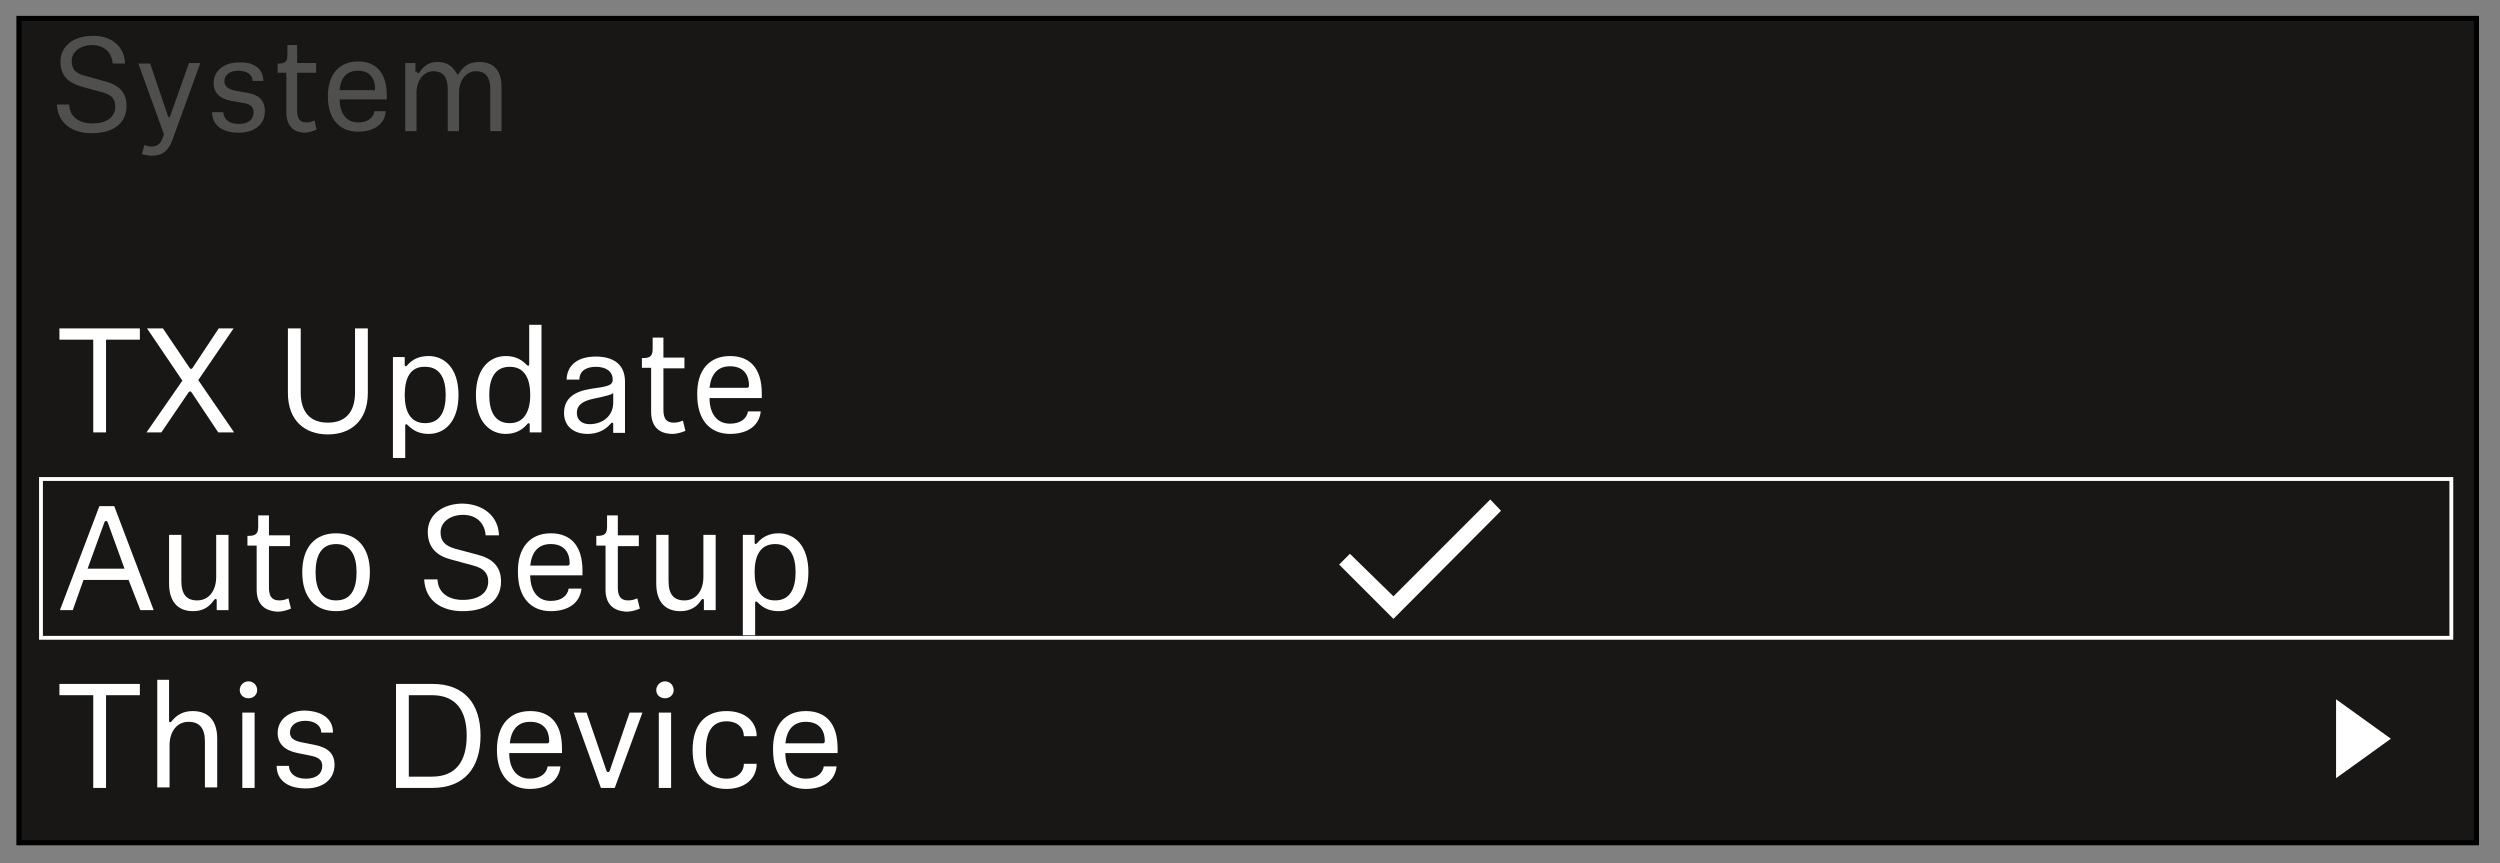 <?xml version="1.0" encoding="utf-8"?>
<!-- Generator: Adobe Illustrator 26.3.1, SVG Export Plug-In . SVG Version: 6.00 Build 0)  -->
<svg version="1.1" id="Step_7" xmlns="http://www.w3.org/2000/svg" xmlns:xlink="http://www.w3.org/1999/xlink" x="0px" y="0px"
	 width="488px" height="168.5px" viewBox="0 0 488 168.5" style="enable-background:new 0 0 488 168.5;" xml:space="preserve">
<rect x="0" y="0" width="488" height="168.5" fill="#808080" stroke="none"/>
<style type="text/css">
	.st0{fill:#181715;stroke:#000000;stroke-miterlimit:3.864;}
	.st1{fill:#4F4F4E;}
	.st2{fill:#FFFFFF;}
	.st3{fill:none;stroke:#FFFFFF;stroke-width:0.75;stroke-miterlimit:3.864;}
</style>
<rect x="3.7" y="3.6" class="st0" width="479.7" height="160.9"/>
<g>
	<path class="st1" d="M24.4,12.4H22c-0.2-2.3-1.8-3.6-4-3.6c-2.3,0-4,1.3-4,3.1c0,1.6,0.7,2.4,2.6,2.9l4,1.1c2.5,0.7,4.1,2,4.1,4.8
		c0,3.3-2.5,5.3-6.8,5.3c-3.8,0-6.6-1.9-6.8-5.6h2.4c0.1,2.6,2.2,3.7,4.5,3.7c2.9,0,4.5-1.3,4.5-3.3c0-1.6-0.9-2.4-2.6-2.8l-4-1.1
		c-2.4-0.7-4.1-2-4.1-4.9c0-3,2.6-5,6.2-5C21.7,6.9,24.3,9,24.4,12.4z"/>
	<path class="st1" d="M36.9,12.3h2.2l-5.4,14.9c-0.8,2.2-1.9,3.2-4.1,3.2c-0.6,0-1.4-0.2-1.9-0.3l0.5-1.8c0.4,0.2,0.8,0.3,1.4,0.3
		c1,0,1.8-0.5,2.2-1.8l0.2-0.6l-5-13.8h2.3l3.5,10.3c0.1,0.1,0.1,0.2,0.2,0.2c0.1,0,0.2-0.1,0.2-0.2L36.9,12.3z"/>
	<path class="st1" d="M51.4,15.8h-2.1c0-1.3-1.2-2-2.8-2c-1.6,0-2.7,0.8-2.7,2.1c0,0.8,0.6,1.5,2.1,1.8l2.3,0.4
		c2.3,0.4,3.5,1.4,3.5,3.6c0,2.5-1.9,4.2-5.1,4.2c-3.4,0-5.2-1.6-5.2-4h2.2c0,1.2,1,2.3,3,2.3c1.9,0,2.9-0.9,2.9-2.3
		c0-1.1-0.7-1.6-2-1.8l-2.3-0.4c-2.3-0.4-3.5-1.6-3.5-3.5c0-2.4,2.1-4,4.8-4C49.2,12,51.4,13.2,51.4,15.8z"/>
	<path class="st1" d="M55.9,22v-7.8h-1.7v-1.8h0.2c1.2,0,1.7-0.3,1.7-1.6v-2h1.9v3.5h3.7v1.9h-3.7v7.4c0,1.5,0.5,2.3,1.8,2.3
		c0.6,0,1-0.1,1.6-0.4l0.4,1.8c-0.7,0.3-1.6,0.6-2.3,0.6C57.1,25.9,55.9,24.3,55.9,22z"/>
	<path class="st1" d="M69.9,12c3.4,0,5.6,2.1,5.6,6.6c0,0.3,0,0.6,0,0.8h-9.2c0,2.4,1.1,4.5,3.6,4.5c2,0,3-1,3.2-2.2h2.2
		c-0.2,2.7-2.5,4-5.4,4c-3.5,0-5.9-2.3-5.9-6.9C64,14.5,66.2,12,69.9,12z M72.9,17.7c0.2,0,0.3-0.1,0.3-0.4c0-2.3-1.3-3.5-3.3-3.5
		c-2.2,0-3.4,1.3-3.6,3.8H72.9z"/>
	<path class="st1" d="M81.4,14c0,0.2,0.1,0.3,0.2,0.3s0.2-0.1,0.3-0.2c0.8-1.2,1.8-2,3.5-2c1.9,0,2.9,0.8,3.8,2.3
		c0.1,0.1,0.1,0.1,0.2,0.1s0.2-0.1,0.2-0.2c0.9-1.4,2-2.2,4-2.2c2.9,0,4.3,1.8,4.3,4.9v8.6h-2.2v-8.2c0-2.3-0.9-3.5-2.8-3.5
		c-1.9,0-3.3,1.8-3.3,4.2v7.5h-2.2v-8.2c0-2.3-0.9-3.5-2.8-3.5c-1.9,0-3.3,1.8-3.3,4.2v7.5h-2.2V12.3h2V14z"/>
</g>
<g>
	<path class="st2" d="M11.6,64.1h15.7v2.2h-6.6v18.1h-2.5V66.3h-6.6V64.1z"/>
	<path class="st2" d="M37,71.8c0.1,0.1,0.1,0.2,0.3,0.2s0.2-0.1,0.3-0.2l5.1-7.7h2.9l-6.9,10.1l7,10.2h-3.1l-5.2-7.8
		c-0.1-0.1-0.1-0.2-0.3-0.2c-0.1,0-0.2,0.1-0.3,0.2l-5.3,7.8h-2.9l7-10.1l-6.9-10.2h3.1L37,71.8z"/>
	<path class="st2" d="M71.8,76.7c0,5.5-3.4,8.1-7.8,8.1c-4.4,0-7.8-2.6-7.8-8.1V64.1h2.5v12.5c0,3.9,1.9,5.9,5.3,5.9s5.3-2,5.3-5.9
		V64.1h2.5V76.7z"/>
	<path class="st2" d="M83.7,69.5c3,0,5.8,2.3,5.8,7.6s-2.8,7.6-5.8,7.6c-1.8,0-3-0.6-4.1-1.7c-0.1-0.1-0.2-0.2-0.3-0.2
		s-0.2,0.1-0.2,0.3v6.3h-2.4V69.7H79v1.5c0,0.2,0.1,0.3,0.2,0.3s0.2-0.1,0.3-0.2C80.6,70,82,69.5,83.7,69.5z M79,77.1
		c0,3.2,1.1,5.5,4,5.5c2.9,0,4-2.3,4-5.5s-1.1-5.5-4-5.5C80.1,71.5,79,73.8,79,77.1z"/>
	<path class="st2" d="M98.7,84.7c-3,0-5.8-2.3-5.8-7.6s2.8-7.6,5.8-7.6c1.8,0,3,0.6,4.1,1.7c0.1,0.1,0.2,0.2,0.3,0.2
		s0.2-0.1,0.2-0.3v-7.7h2.4v21h-2.3v-1.5c0-0.2-0.1-0.3-0.2-0.3s-0.2,0.1-0.3,0.2C101.8,84.1,100.4,84.7,98.7,84.7z M103.5,77.1
		c0-3.2-1.1-5.5-4-5.5c-2.9,0-4,2.3-4,5.5s1.1,5.5,4,5.5C102.3,82.6,103.5,80.3,103.5,77.1z"/>
	<path class="st2" d="M119.7,84.4v-1.6c0-0.2-0.1-0.3-0.2-0.3s-0.2,0.1-0.4,0.3c-1,1.2-2.6,1.9-4.4,1.9c-2.6,0-4.6-1.4-4.6-4.1
		c0-2.9,2.1-4.2,5.2-4.7l2-0.3c1.7-0.3,2.3-0.6,2.3-1.5c0-1.6-1.3-2.5-3.3-2.5c-1.7,0-3.2,0.7-3.2,2.5h-2.5c0.1-3.1,2.5-4.5,5.7-4.5
		c3.3,0,5.7,1.4,5.7,4.9v10H119.7z M119.7,76.7c-0.4,0.4-1.2,0.5-2.3,0.8l-1.4,0.3c-2.5,0.5-3.4,1.4-3.4,2.8c0,1.3,0.9,2.2,2.5,2.2
		c2.4,0,4.6-1.5,4.6-4.2V76.7z"/>
	<path class="st2" d="M127.1,80.4v-8.6h-1.8v-1.9h0.2c1.4,0,1.9-0.4,1.9-1.8v-2.2h2.1v3.9h4.1v2.1h-4.1V80c0,1.6,0.5,2.5,2,2.5
		c0.6,0,1.1-0.1,1.8-0.4l0.5,2c-0.7,0.3-1.7,0.6-2.5,0.6C128.4,84.7,127.1,83,127.1,80.4z"/>
	<path class="st2" d="M142.5,69.5c3.8,0,6.2,2.3,6.2,7.3c0,0.3,0,0.6,0,0.9h-10.2c0,2.7,1.2,5,4,5c2.2,0,3.3-1.1,3.5-2.4h2.5
		c-0.3,2.9-2.7,4.4-6,4.4c-3.8,0-6.4-2.6-6.4-7.6C136,72.2,138.5,69.5,142.5,69.5z M145.8,75.7c0.2,0,0.4-0.1,0.4-0.4
		c0-2.5-1.4-3.8-3.7-3.8c-2.4,0-3.7,1.5-4,4.2H145.8z"/>
	<path class="st2" d="M25.1,113.2h-8.8l-2.1,5.9h-2.5l7.7-20.3h2.9l7.7,20.3h-2.6L25.1,113.2z M21,101.9c-0.1-0.1-0.1-0.2-0.3-0.2
		s-0.2,0.1-0.3,0.2l-3.3,9.1h7.2L21,101.9z"/>
	<path class="st2" d="M37.7,119.3c-3.1,0-4.7-2-4.7-5.4v-9.5h2.4v9c0,2.6,1,3.8,3.1,3.8c2.2,0,3.7-1.8,3.7-4.6v-8.2h2.4v14.7h-2.3
		v-1.9c0-0.2-0.1-0.3-0.2-0.3s-0.2,0.1-0.3,0.2C40.9,118.4,39.7,119.3,37.7,119.3z"/>
	<path class="st2" d="M50.1,115.1v-8.6h-1.8v-1.9h0.2c1.4,0,1.9-0.4,1.9-1.8v-2.2h2.1v3.9h4.1v2.1h-4.1v8.1c0,1.6,0.5,2.5,2,2.5
		c0.6,0,1.1-0.1,1.8-0.4l0.5,2c-0.7,0.3-1.7,0.6-2.5,0.6C51.4,119.3,50.1,117.7,50.1,115.1z"/>
	<path class="st2" d="M59,111.7c0-4.9,2.5-7.6,6.6-7.6c4.1,0,6.6,2.8,6.6,7.6c0,4.9-2.5,7.6-6.6,7.6C61.5,119.3,59,116.6,59,111.7z
		 M69.6,111.7c0-3.2-1.1-5.5-4-5.5s-4,2.3-4,5.5s1.1,5.5,4,5.5S69.6,115,69.6,111.7z"/>
	<path class="st2" d="M97.4,104.5h-2.6c-0.2-2.6-2-4-4.4-4c-2.5,0-4.4,1.4-4.4,3.4c0,1.7,0.8,2.6,2.8,3.2l4.5,1.2
		c2.7,0.7,4.5,2.2,4.5,5.2c0,3.6-2.7,5.8-7.5,5.8c-4.2,0-7.3-2.1-7.5-6.2h2.6c0.1,2.8,2.4,4,4.9,4c3.2,0,5-1.4,5-3.6
		c0-1.7-1-2.6-2.9-3.1l-4.4-1.2c-2.7-0.7-4.5-2.3-4.5-5.4c0-3.3,2.9-5.5,6.8-5.5C94.4,98.4,97.3,100.8,97.4,104.5z"/>
	<path class="st2" d="M107.5,104.1c3.8,0,6.2,2.3,6.2,7.3c0,0.3,0,0.6,0,0.9h-10.2c0,2.7,1.2,5,4,5c2.2,0,3.3-1.1,3.5-2.4h2.5
		c-0.3,2.9-2.7,4.4-6,4.4c-3.8,0-6.4-2.6-6.4-7.6C101,106.9,103.5,104.1,107.5,104.1z M110.8,110.4c0.2,0,0.4-0.1,0.4-0.4
		c0-2.5-1.4-3.8-3.7-3.8c-2.4,0-3.7,1.5-4,4.2H110.8z"/>
	<path class="st2" d="M118.2,115.1v-8.6h-1.8v-1.9h0.2c1.4,0,1.9-0.4,1.9-1.8v-2.2h2.1v3.9h4.1v2.1h-4.1v8.1c0,1.6,0.5,2.5,2,2.5
		c0.6,0,1.1-0.1,1.8-0.4l0.5,2c-0.7,0.3-1.7,0.6-2.5,0.6C119.5,119.3,118.2,117.7,118.2,115.1z"/>
	<path class="st2" d="M132.8,119.3c-3.1,0-4.7-2-4.7-5.4v-9.5h2.4v9c0,2.6,1,3.8,3.1,3.8c2.2,0,3.7-1.8,3.7-4.6v-8.2h2.4v14.7h-2.3
		v-1.9c0-0.2-0.1-0.3-0.2-0.3s-0.2,0.1-0.3,0.2C136.1,118.4,134.8,119.3,132.8,119.3z"/>
	<path class="st2" d="M152,104.1c3,0,5.8,2.3,5.8,7.6c0,5.3-2.8,7.6-5.8,7.6c-1.8,0-3-0.6-4.1-1.7c-0.1-0.1-0.2-0.2-0.3-0.2
		s-0.2,0.1-0.2,0.3v6.3H145v-19.6h2.3v1.5c0,0.2,0.1,0.3,0.2,0.3s0.2-0.1,0.3-0.2C148.9,104.7,150.3,104.1,152,104.1z M147.3,111.7
		c0,3.2,1.1,5.5,4,5.5c2.9,0,4-2.3,4-5.5s-1.1-5.5-4-5.5C148.4,106.2,147.3,108.5,147.3,111.7z"/>
	<path class="st2" d="M11.6,133.5h15.7v2.2h-6.6v18.1h-2.5v-18.1h-6.6V133.5z"/>
	<path class="st2" d="M37.6,138.8c3.2,0,4.8,2,4.8,5.4v9.5h-2.4v-9c0-2.6-1.1-3.8-3.2-3.8c-2.2,0-3.7,1.8-3.7,4.6v8.2h-2.4v-21H33v8
		c0,0.2,0.1,0.3,0.2,0.3s0.2-0.1,0.3-0.2C34.3,139.8,35.5,138.8,37.6,138.8z"/>
	<path class="st2" d="M48.5,133c1,0,1.7,0.8,1.7,1.7s-0.7,1.6-1.7,1.6c-1,0-1.7-0.7-1.7-1.6S47.5,133,48.5,133z M49.7,139.1v14.7
		h-2.4v-14.7H49.7z"/>
	<path class="st2" d="M65,143h-2.3c0-1.4-1.3-2.3-3.1-2.3c-1.8,0-3,0.9-3,2.3c0,0.9,0.6,1.6,2.3,1.9l2.5,0.5
		c2.5,0.5,3.9,1.6,3.9,3.9c0,2.7-2.1,4.6-5.6,4.6c-3.8,0-5.7-1.8-5.7-4.4h2.4c0,1.3,1.1,2.5,3.3,2.5c2.1,0,3.2-1,3.2-2.5
		c0-1.2-0.8-1.7-2.3-2l-2.5-0.5c-2.5-0.5-3.9-1.8-3.9-3.9c0-2.7,2.3-4.4,5.3-4.4C62.6,138.8,65,140.1,65,143z"/>
	<path class="st2" d="M84.4,133.5c6.2,0,9.4,3.8,9.4,10.1s-3.2,10.2-9.4,10.2h-7.1v-20.3H84.4z M84.3,151.6c4.7,0,6.8-3,6.8-8
		c0-4.9-2.1-7.9-6.8-7.9h-4.5v15.9H84.3z"/>
	<path class="st2" d="M103.5,138.8c3.8,0,6.2,2.3,6.2,7.3c0,0.3,0,0.6,0,0.9H99.4c0,2.7,1.2,5,4,5c2.2,0,3.3-1.1,3.5-2.4h2.5
		c-0.3,2.9-2.7,4.4-6,4.4c-3.8,0-6.4-2.6-6.4-7.6C97,141.5,99.5,138.8,103.5,138.8z M106.8,145.1c0.2,0,0.4-0.1,0.4-0.4
		c0-2.5-1.4-3.8-3.7-3.8c-2.4,0-3.7,1.5-4,4.2H106.8z"/>
	<path class="st2" d="M118.4,150.5c0.1,0.1,0.1,0.2,0.3,0.2s0.2-0.1,0.3-0.2l3.9-11.4h2.5l-5.4,14.7h-2.7l-5.3-14.7h2.5L118.4,150.5
		z"/>
	<path class="st2" d="M129.8,133c1,0,1.7,0.8,1.7,1.7s-0.7,1.6-1.7,1.6c-1,0-1.7-0.7-1.7-1.6S128.9,133,129.8,133z M131,139.1v14.7
		h-2.4v-14.7H131z"/>
	<path class="st2" d="M141.8,152c2.1,0,3.4-1.3,3.4-2.9h2.5c0,2.8-2.2,4.9-5.9,4.9c-4.1,0-6.6-2.7-6.6-7.6c0-4.9,2.4-7.6,6.6-7.6
		c3.7,0,5.9,2.1,5.9,4.9h-2.5c0-1.6-1.2-2.9-3.4-2.9c-2.9,0-4,2.3-4,5.5C137.7,149.7,138.9,152,141.8,152z"/>
	<path class="st2" d="M157.3,138.8c3.8,0,6.2,2.3,6.2,7.3c0,0.3,0,0.6,0,0.9h-10.2c0,2.7,1.2,5,4,5c2.2,0,3.3-1.1,3.5-2.4h2.5
		c-0.3,2.9-2.7,4.4-6,4.4c-3.8,0-6.4-2.6-6.4-7.6C150.8,141.5,153.3,138.8,157.3,138.8z M160.6,145.1c0.2,0,0.4-0.1,0.4-0.4
		c0-2.5-1.4-3.8-3.7-3.8c-2.4,0-3.7,1.5-4,4.2H160.6z"/>
</g>
<rect x="8" y="93.5" class="st3" width="470.5" height="31"/>
<path class="st2" d="M290.9,97.5l-18.9,18.9l-8.5-8.3l-2.1,2.1l10.6,10.6l21-21.1L290.9,97.5z"/>
<g>
	<path class="st2" d="M456,136.5l10.7,7.7l-10.7,7.7V136.5z"/>
</g>
<g>
</g>
<g>
</g>
<g>
</g>
<g>
</g>
<g>
</g>
<g>
</g>
<g>
</g>
<g>
</g>
<g>
</g>
<g>
</g>
<g>
</g>
</svg>
